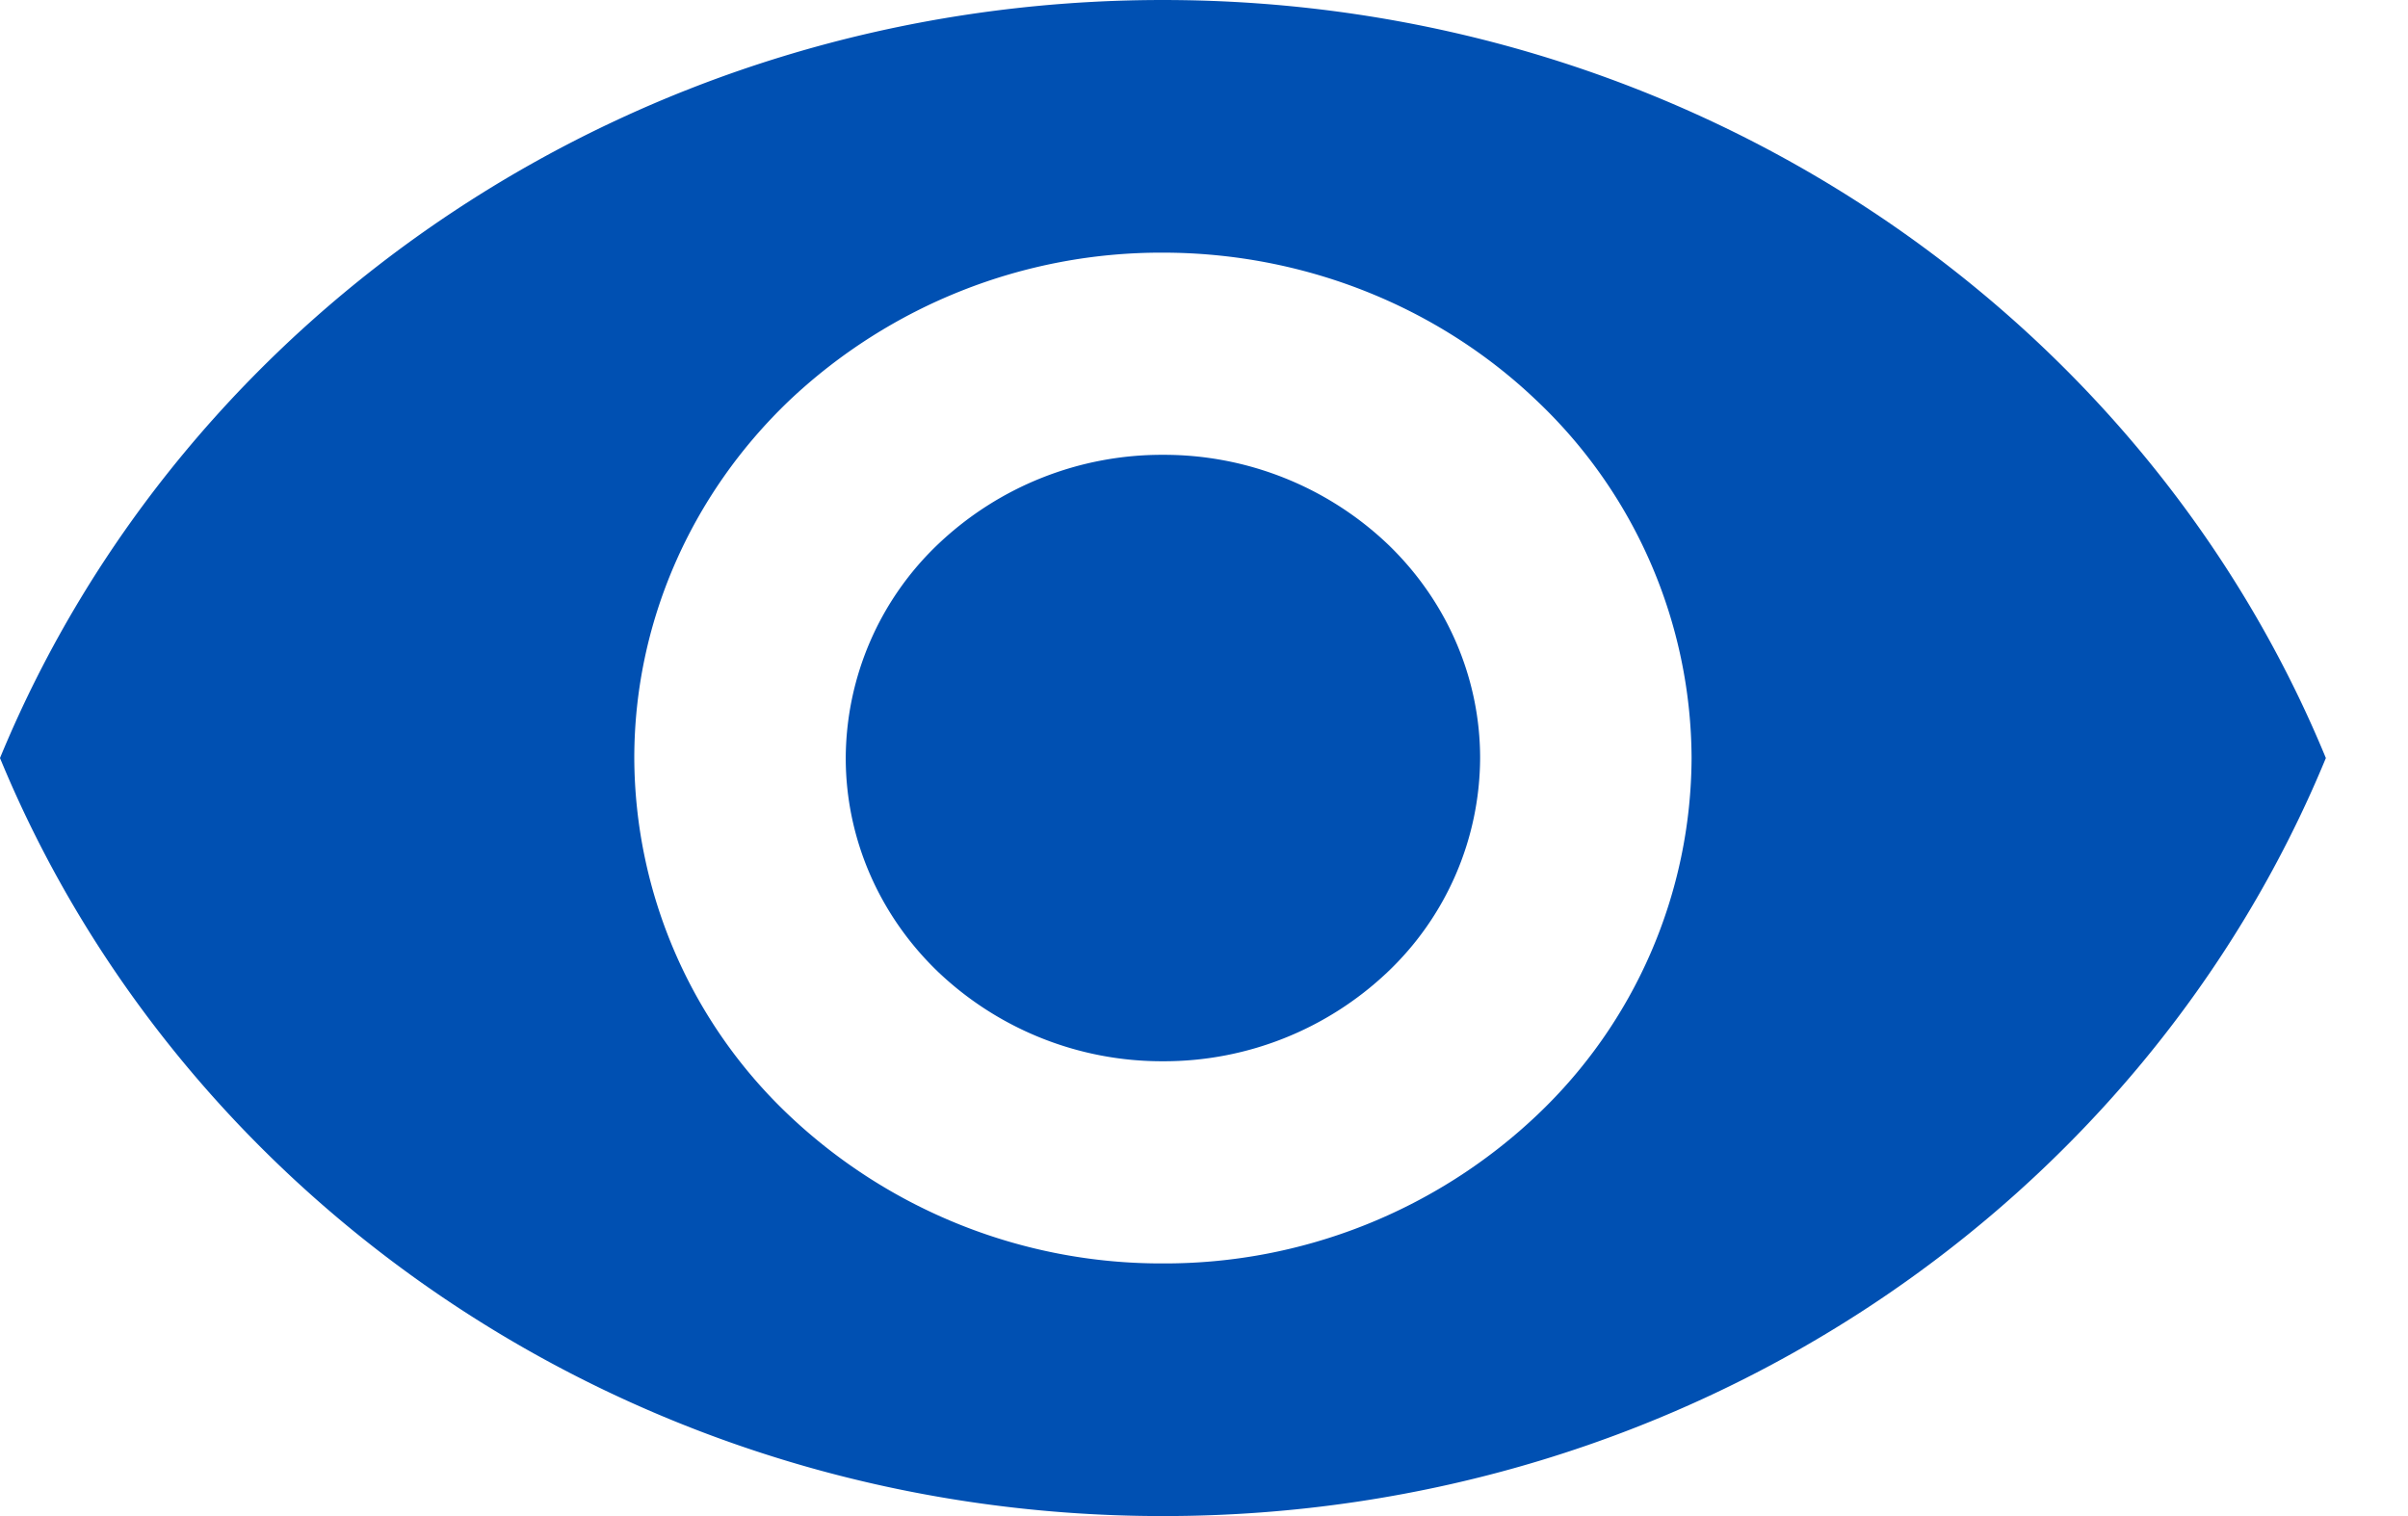 <svg width="27" height="17" fill="none" xmlns="http://www.w3.org/2000/svg"><path d="M13.04 5.1a3.64 3.64 0 0 0-2.515.996A3.326 3.326 0 0 0 9.483 8.5c0 .902.375 1.767 1.042 2.404a3.64 3.64 0 0 0 2.514.996 3.64 3.64 0 0 0 2.515-.996A3.326 3.326 0 0 0 16.596 8.5c0-.902-.375-1.767-1.042-2.404A3.64 3.64 0 0 0 13.04 5.1Zm0 9.067a6.068 6.068 0 0 1-4.192-1.66A5.543 5.543 0 0 1 7.112 8.5c0-1.503.625-2.944 1.736-4.007a6.068 6.068 0 0 1 4.191-1.66c1.572 0 3.08.597 4.192 1.66A5.544 5.544 0 0 1 18.967 8.5a5.543 5.543 0 0 1-1.736 4.007 6.068 6.068 0 0 1-4.192 1.66ZM13.04 0C7.112 0 2.05 3.525 0 8.5 2.05 13.475 7.112 17 13.04 17c5.927 0 10.988-3.525 13.039-8.5-2.05-4.975-7.112-8.5-13.04-8.5Z" fill="#0050B2"/></svg>